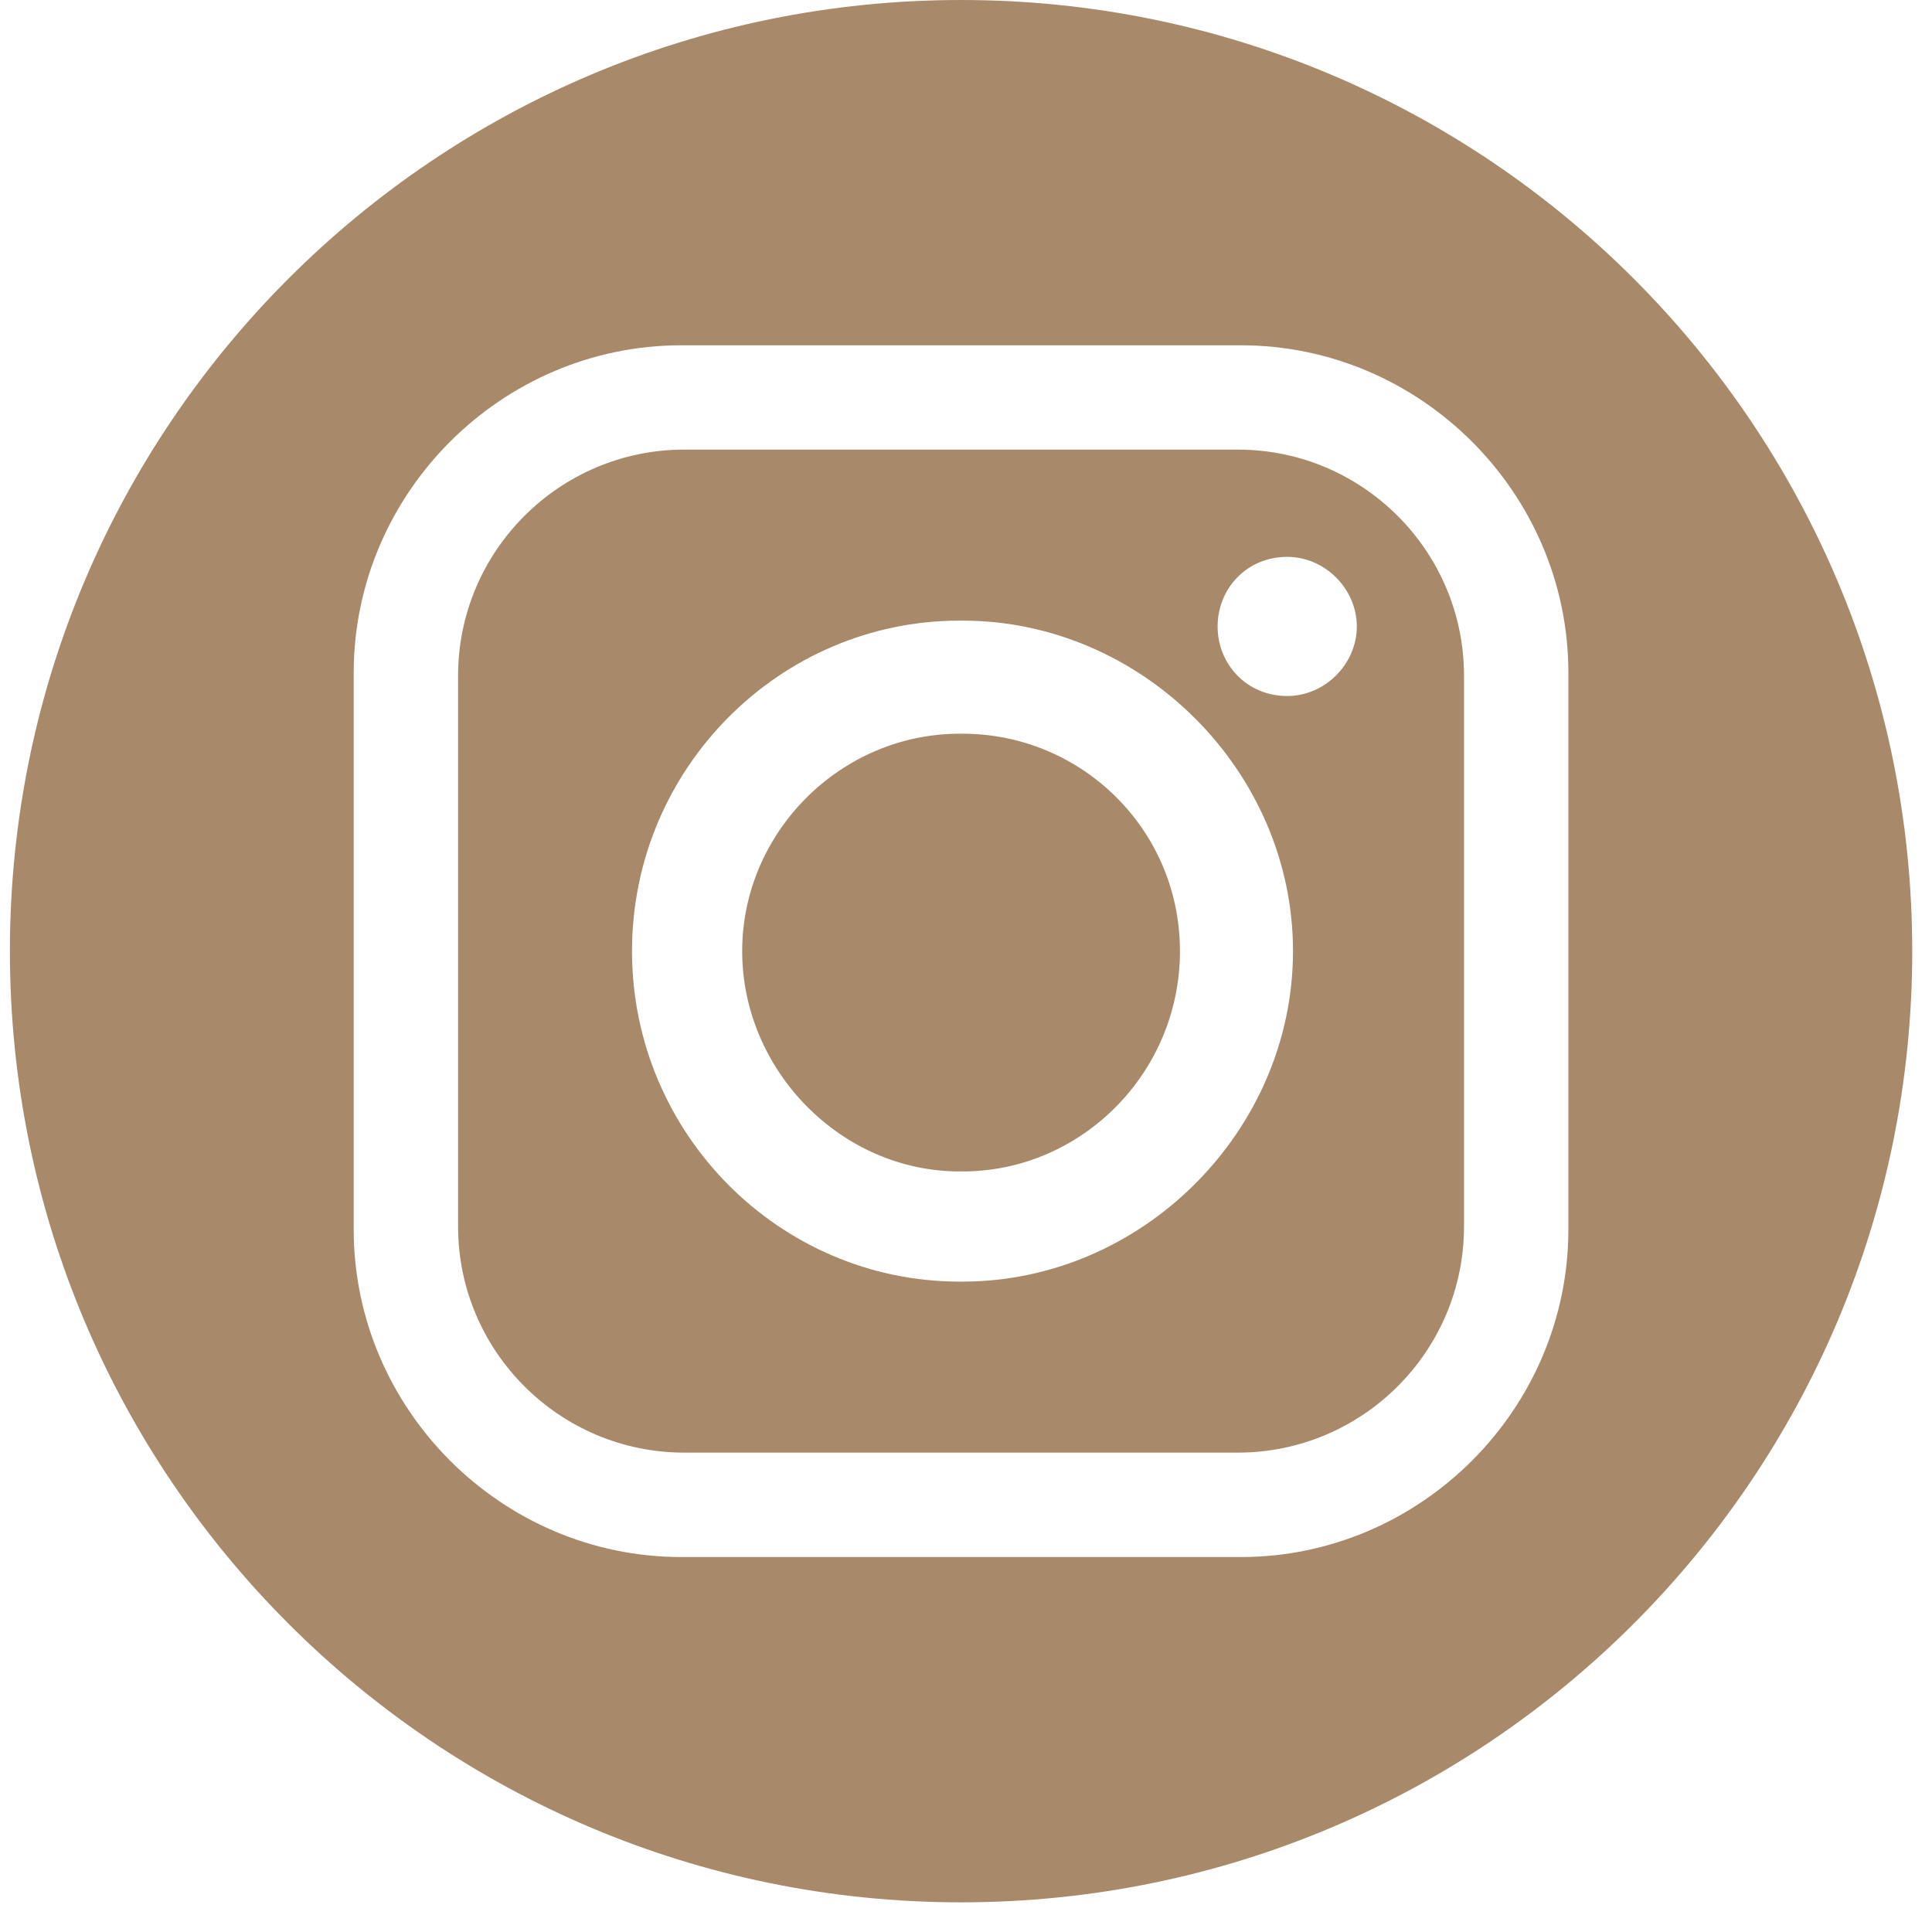 <?xml version="1.0" encoding="UTF-8"?> <svg xmlns="http://www.w3.org/2000/svg" width="39" height="39" viewBox="0 0 39 39" fill="none"><g clip-path="url(#clip0_249_544)"><path fill-rule="evenodd" clip-rule="evenodd" d="M19.43 14.811H19.371C16.971 14.811 14.982 16.8 14.982 19.2C14.982 21.599 16.971 23.647 19.371 23.647H19.43C21.829 23.647 23.819 21.657 23.819 19.2C23.819 16.742 21.829 14.811 19.43 14.811Z" fill="#A8896A"></path><path fill-rule="evenodd" clip-rule="evenodd" d="M24.988 9.076H13.812C11.295 9.076 9.247 11.125 9.247 13.64V24.759C9.247 27.276 11.296 29.323 13.812 29.323H24.988C27.505 29.323 29.553 27.275 29.553 24.759V13.64C29.553 11.124 27.504 9.076 24.988 9.076ZM19.43 25.871H19.37C15.742 25.871 12.758 22.887 12.758 19.199C12.758 15.512 15.742 12.528 19.37 12.528H19.43C23.058 12.528 26.101 15.571 26.101 19.199C26.101 22.828 23.058 25.871 19.43 25.871ZM25.984 14.05C25.165 14.05 24.579 13.406 24.579 12.646C24.579 11.885 25.164 11.241 25.984 11.241C26.745 11.241 27.389 11.885 27.389 12.646C27.389 13.406 26.745 14.05 25.984 14.05Z" fill="#A8896A"></path><path fill-rule="evenodd" clip-rule="evenodd" d="M19.401 0C8.797 0 0.2 8.596 0.2 19.2C0.2 29.804 8.797 38.401 19.401 38.401C30.005 38.401 38.601 29.804 38.601 19.2C38.601 8.596 30.005 0 19.401 0ZM31.66 24.818C31.66 28.447 28.676 31.431 25.048 31.431H13.753C10.124 31.431 7.14 28.447 7.14 24.818V13.582C7.14 9.954 10.124 6.97 13.753 6.97H25.048C28.676 6.97 31.66 9.954 31.66 13.582V24.818Z" fill="#A8896A"></path></g><defs><clipPath id="clip0_249_544"><rect width="38.4" height="38.4" fill="white" transform="translate(0.2)"></rect></clipPath></defs></svg> 